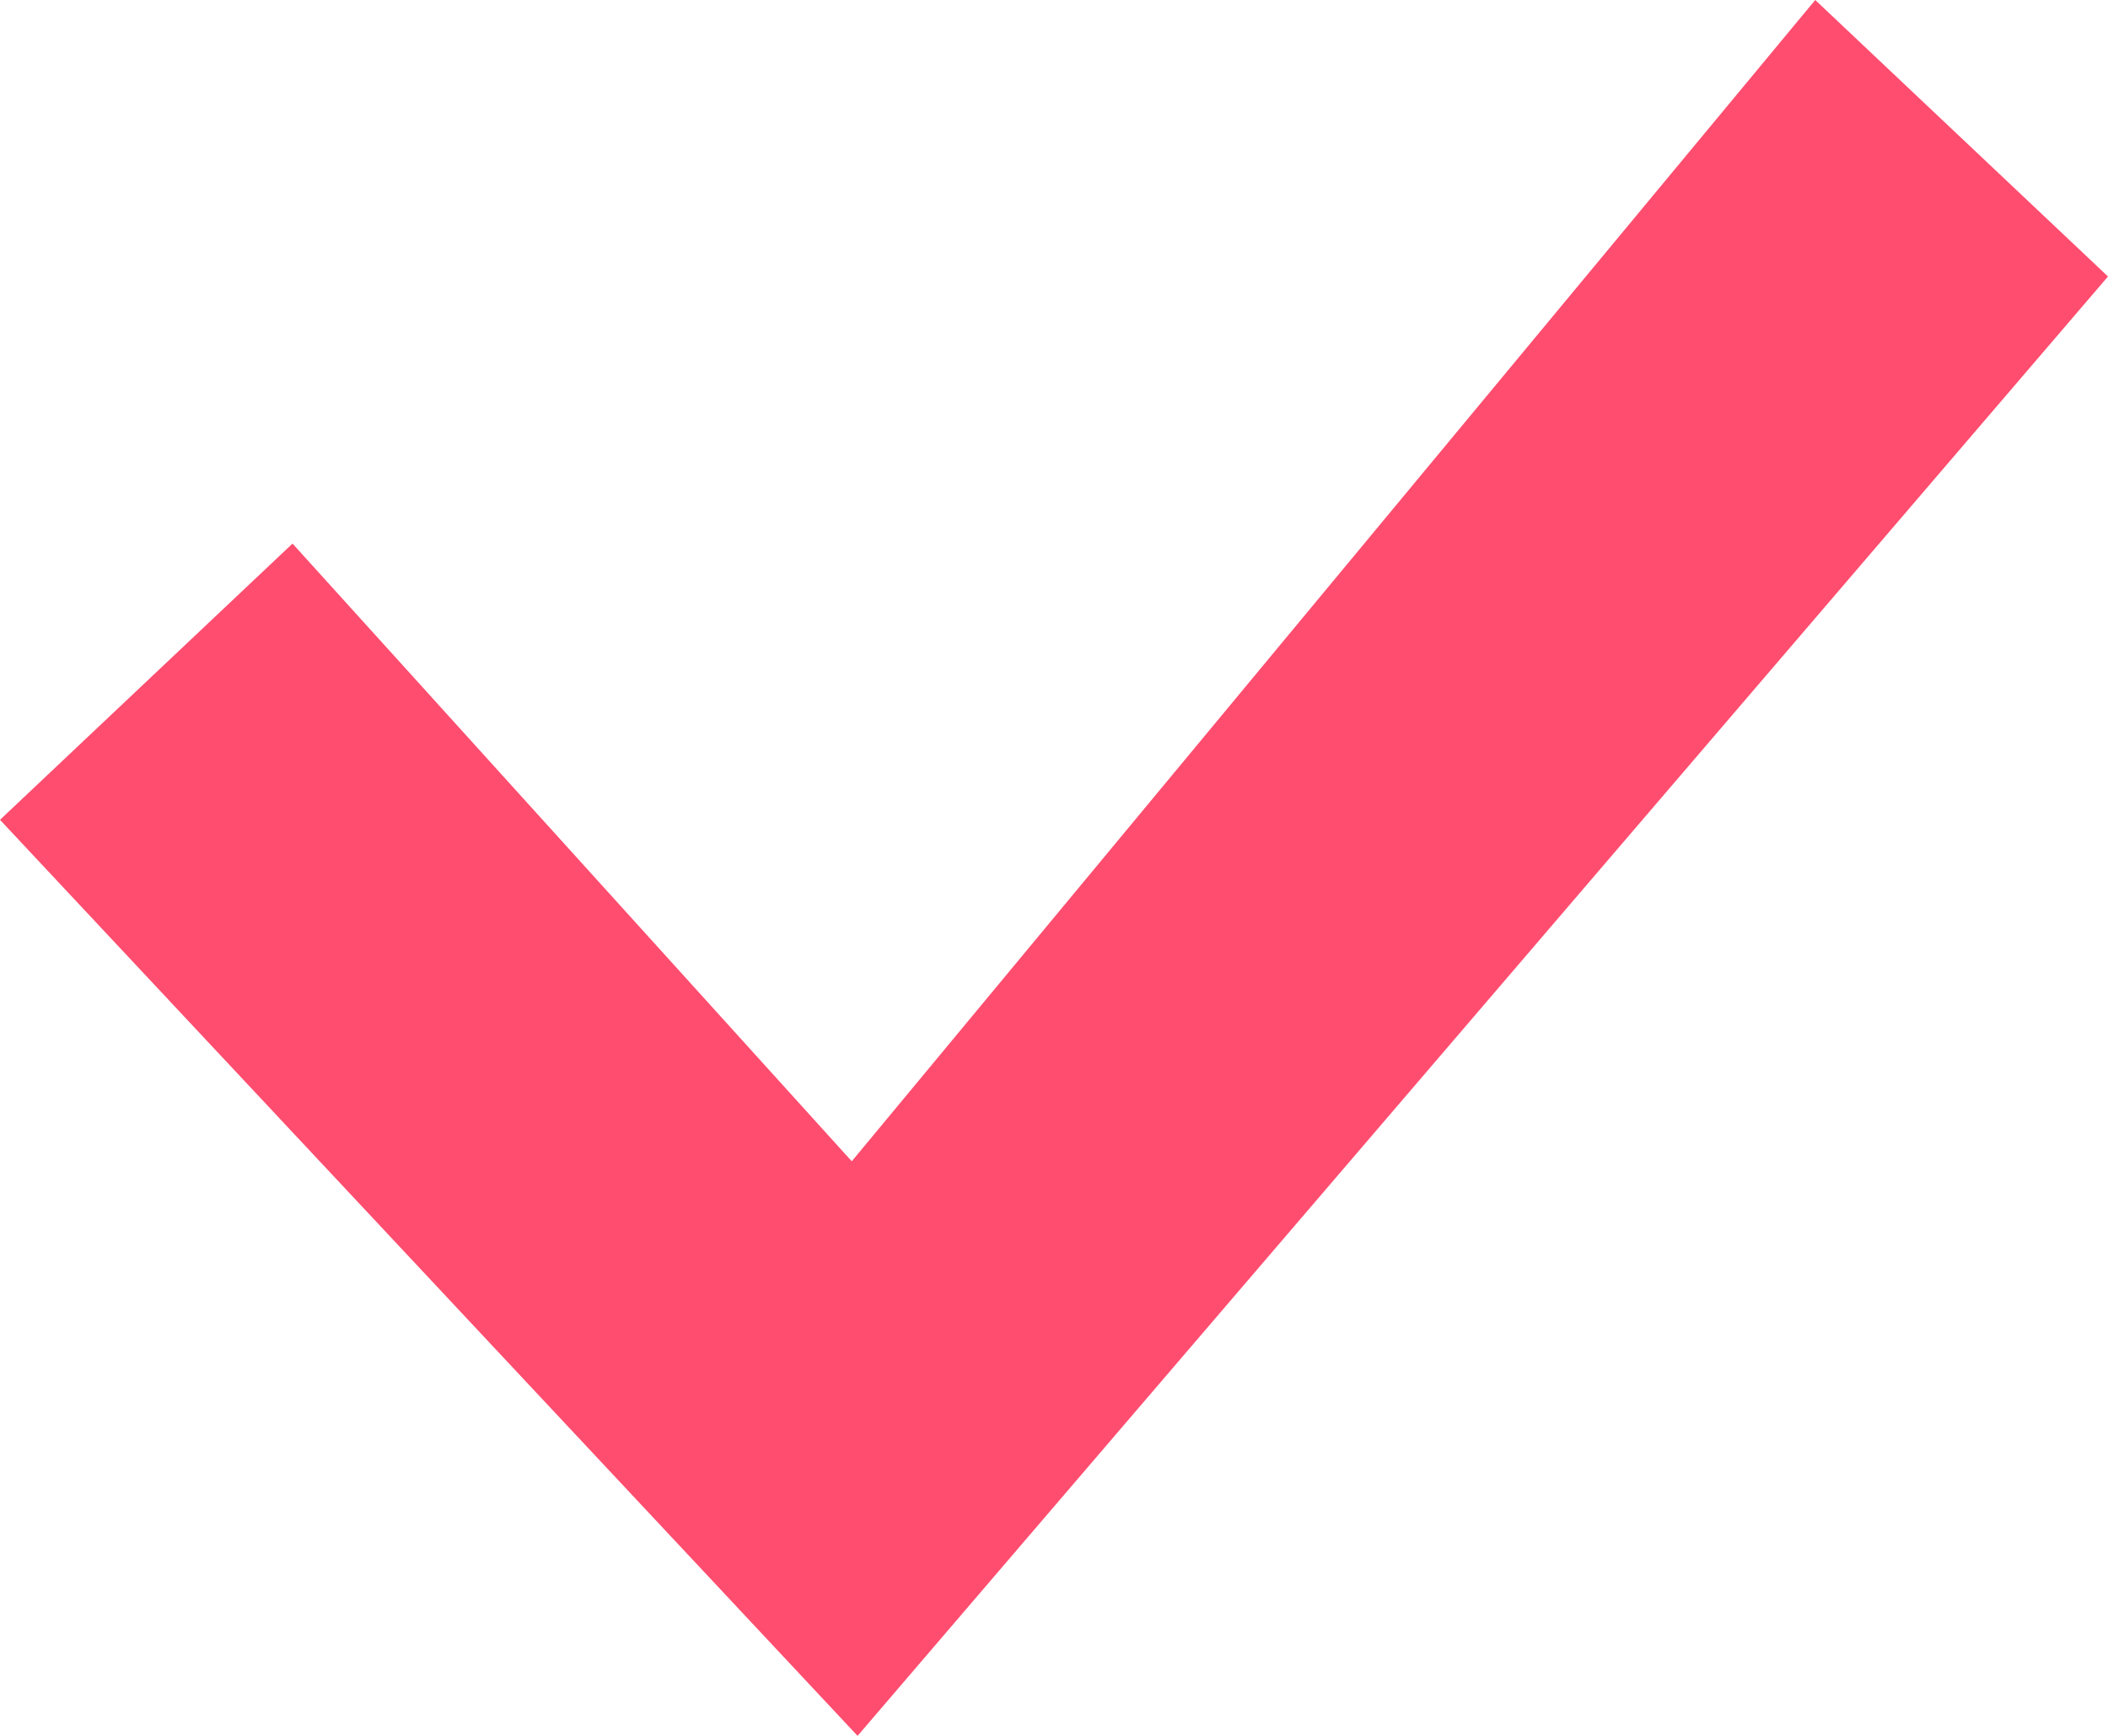 <svg width="17" height="14" viewBox="0 0 17 14" fill="none" xmlns="http://www.w3.org/2000/svg">
<path id="Union" fill-rule="evenodd" clip-rule="evenodd" d="M17 2.23L14.639 0L6.869 9.366L2.359 4.384L0 6.612L6.916 14L17 2.23Z" fill="#FF4D6F"/>
</svg>
